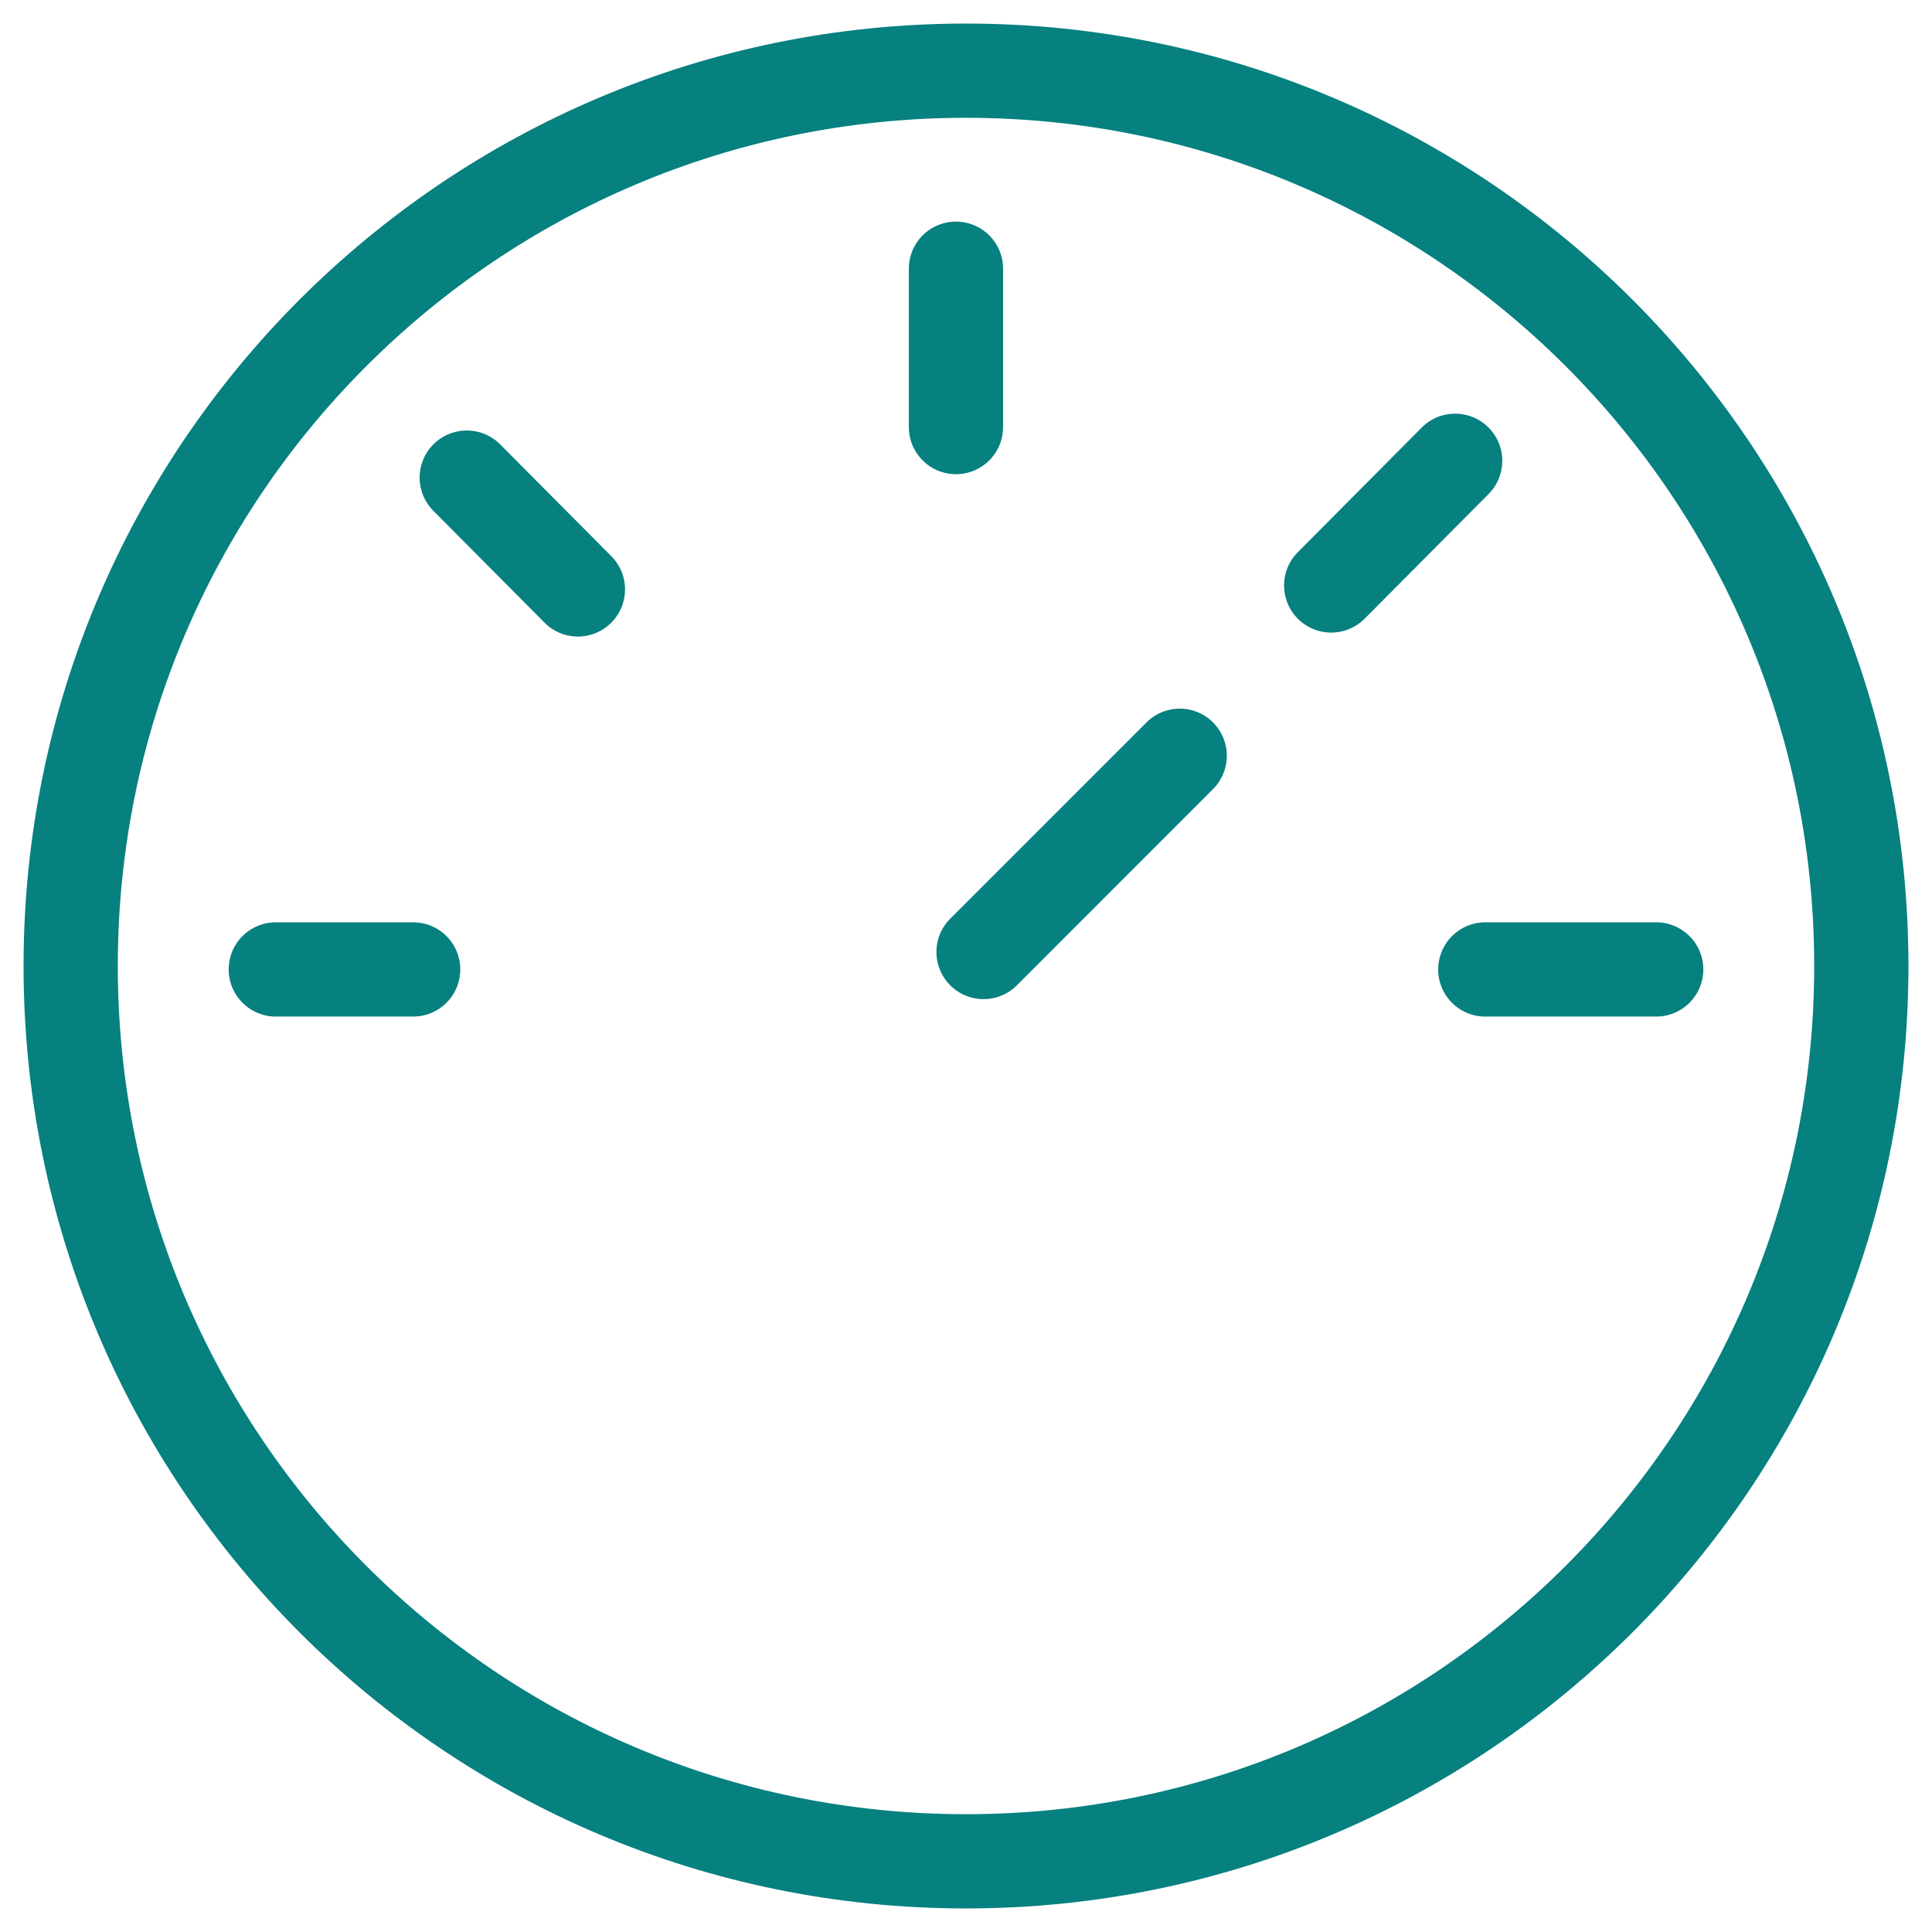 <?xml version="1.0" encoding="UTF-8"?> <svg xmlns="http://www.w3.org/2000/svg" fill="none" viewBox="0 0 41 41"><path fill="#078080" fill-rule="evenodd" d="M20.5 38.5c9.941 0 18-8.059 18-18s-8.059-18-18-18-18 8.059-18 18 8.059 18 18 18Zm0 2c11.046 0 20-8.954 20-20s-8.954-20-20-20-20 8.954-20 20 8.954 20 20 20Z" clip-rule="evenodd"></path><path fill="#078080" fill-rule="evenodd" d="M25.742 15.332a1 1 0 0 1 0 1.414L21.58 20.91a1 1 0 1 1-1.414-1.415l4.163-4.163a1 1 0 0 1 1.415 0ZM20.287 4.703a1 1 0 0 1 1 1v3.36a1 1 0 0 1-2 0v-3.36a1 1 0 0 1 1-1ZM31.586 9.07a1 1 0 0 1 .004 1.414l-2.63 2.645a1 1 0 1 1-1.419-1.41l2.63-2.645a1 1 0 0 1 1.415-.004Zm-22.385.357a1 1 0 0 1 1.414.004l2.346 2.36a1 1 0 1 1-1.418 1.41l-2.346-2.36A1 1 0 0 1 9.2 9.427ZM4.853 20.573a1 1 0 0 1 1-1h2.915a1 1 0 1 1 0 2H5.853a1 1 0 0 1-1-1Zm25.668 0a1 1 0 0 1 1-1h3.626a1 1 0 1 1 0 2H31.52a1 1 0 0 1-1-1Z" clip-rule="evenodd"></path></svg> 